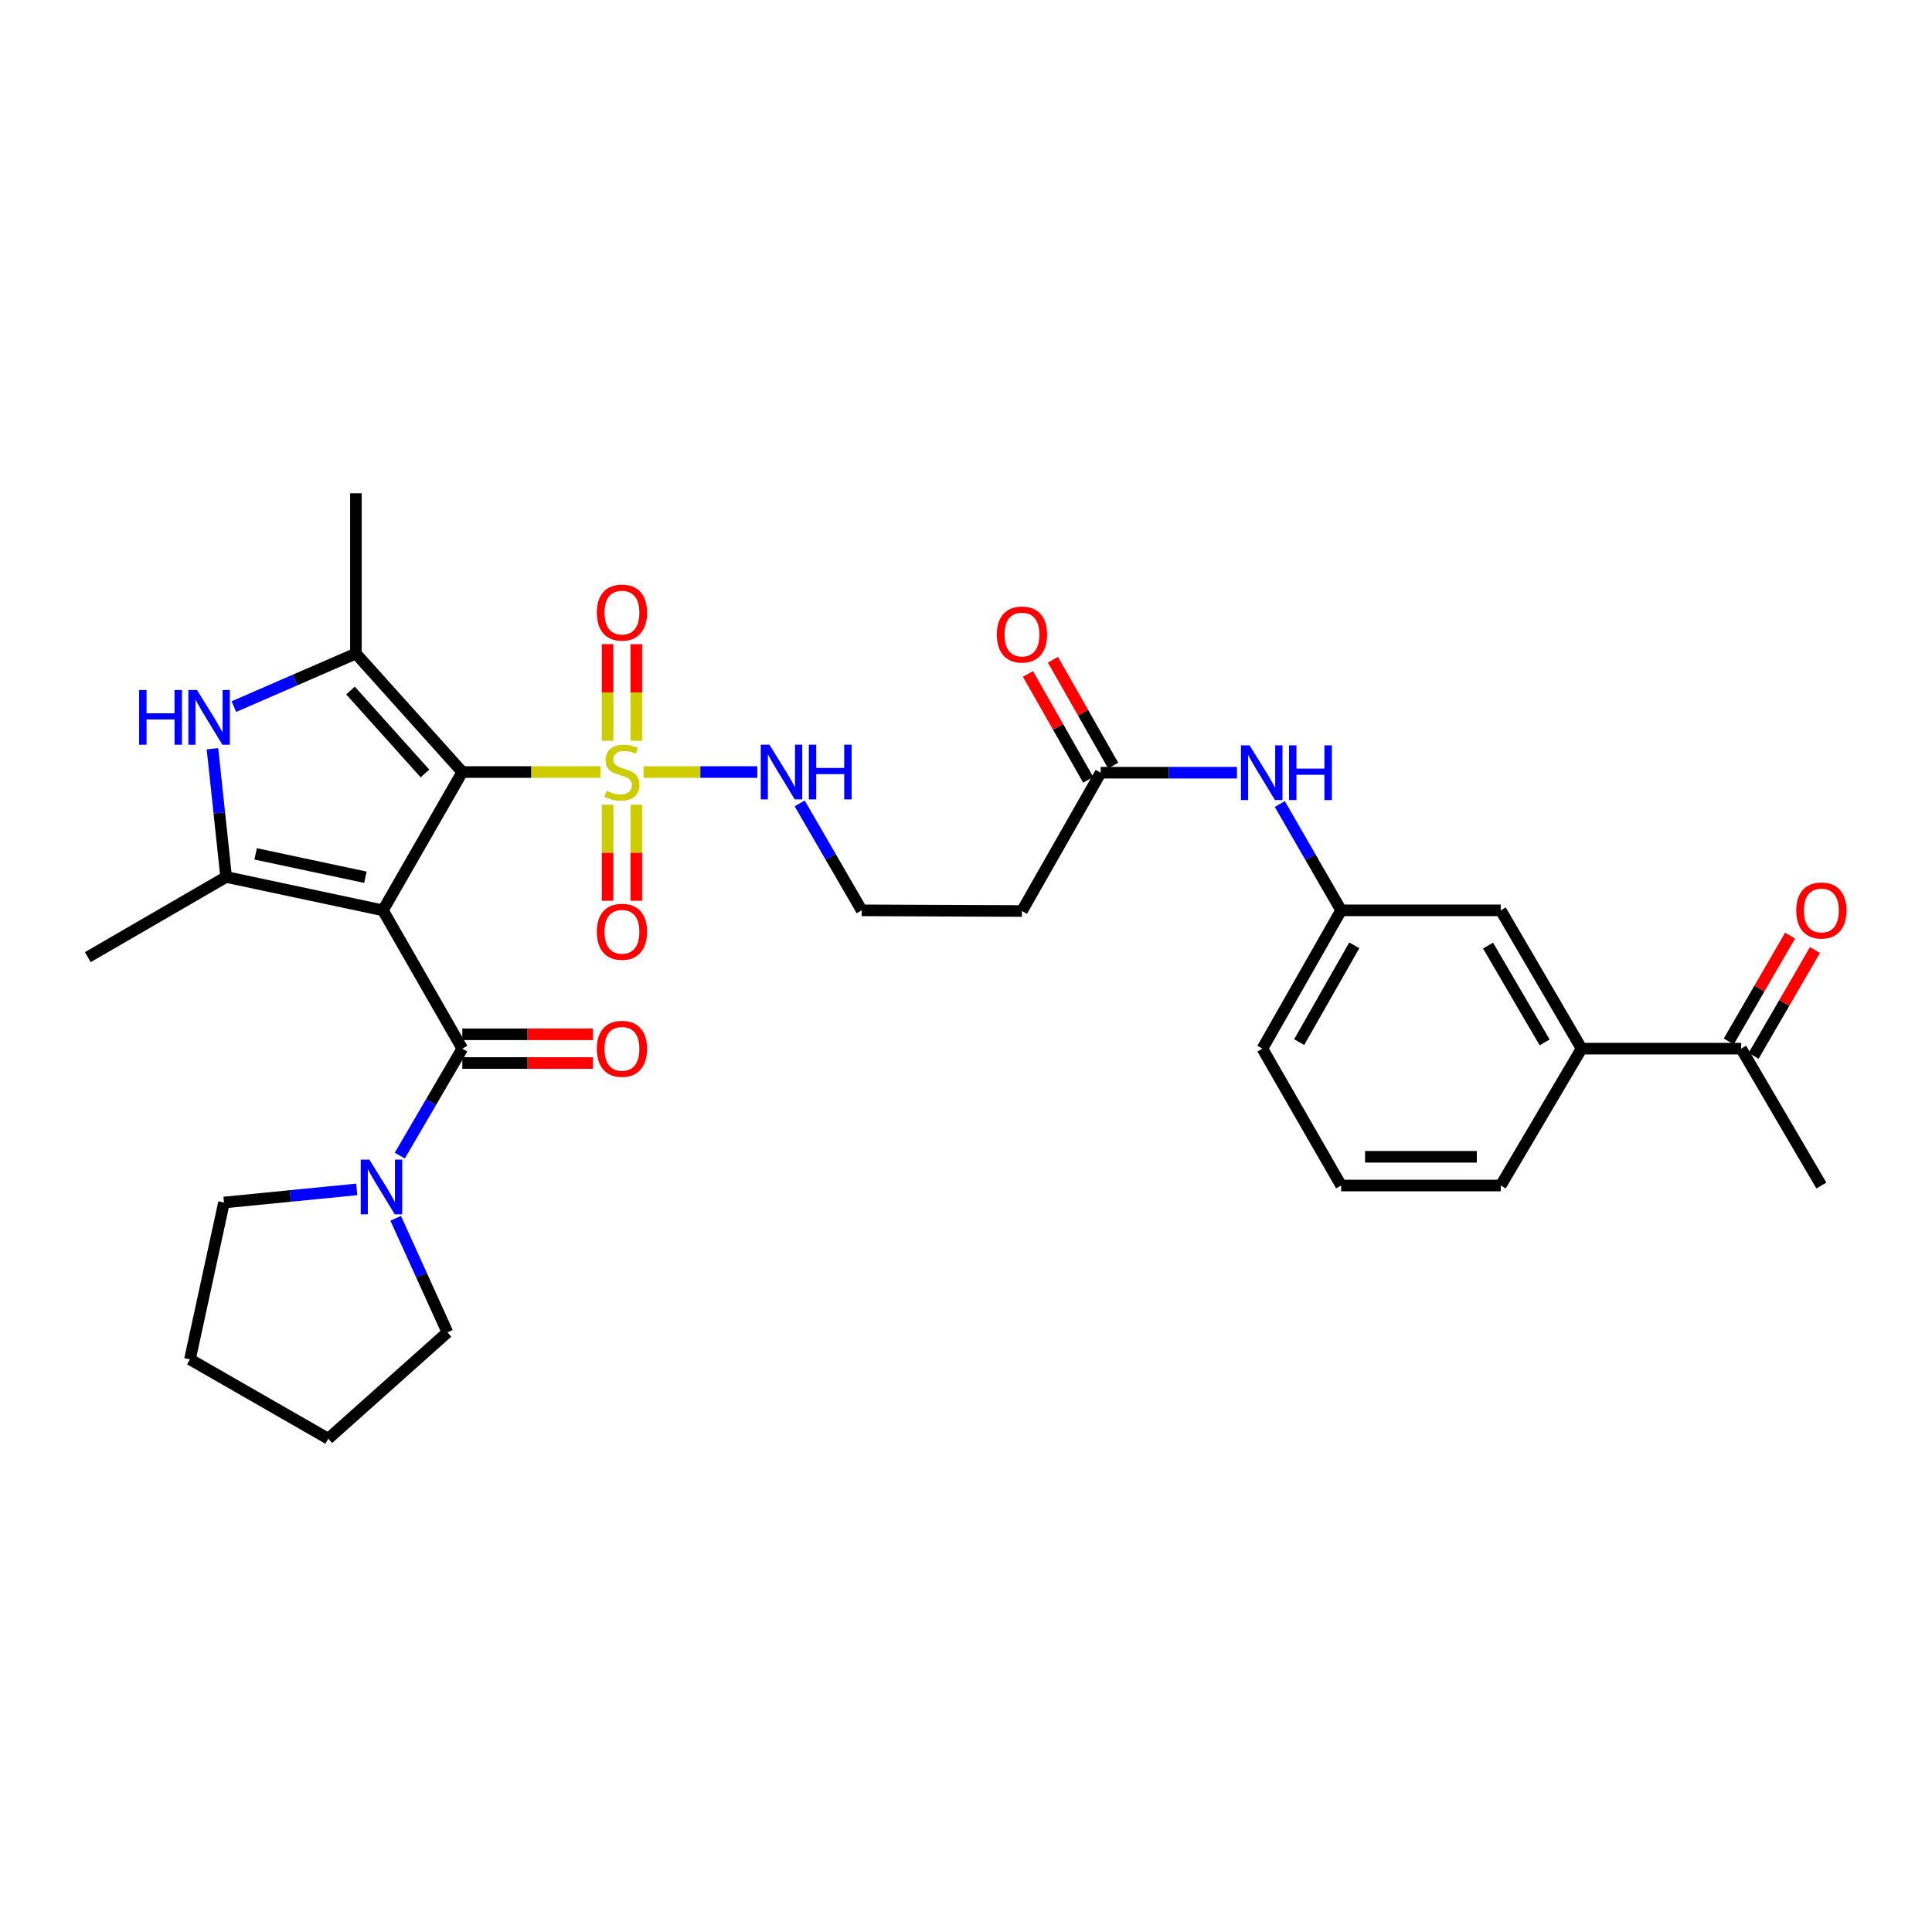 <?xml version='1.0' encoding='iso-8859-1'?>
<svg version='1.1' baseProfile='full'
              xmlns='http://www.w3.org/2000/svg'
                      xmlns:rdkit='http://www.rdkit.org/xml'
                      xmlns:xlink='http://www.w3.org/1999/xlink'
                  xml:space='preserve'
width='1000px' height='1000px' viewBox='0 0 1000 1000'>
<!-- END OF HEADER -->
<rect style='opacity:1.0;fill:#FFFFFF;stroke:none' width='1000' height='1000' x='0' y='0'> </rect>
<path class='bond-0' d='M 198.203,471.192 L 239.288,399.605' style='fill:none;fill-rule:evenodd;stroke:#000000;stroke-width:6px;stroke-linecap:butt;stroke-linejoin:miter;stroke-opacity:1' />
<path class='bond-2' d='M 198.203,471.192 L 117.049,453.917' style='fill:none;fill-rule:evenodd;stroke:#000000;stroke-width:6px;stroke-linecap:butt;stroke-linejoin:miter;stroke-opacity:1' />
<path class='bond-2' d='M 189.126,454.056 L 132.319,441.963' style='fill:none;fill-rule:evenodd;stroke:#000000;stroke-width:6px;stroke-linecap:butt;stroke-linejoin:miter;stroke-opacity:1' />
<path class='bond-4' d='M 198.203,471.192 L 239.288,542.779' style='fill:none;fill-rule:evenodd;stroke:#000000;stroke-width:6px;stroke-linecap:butt;stroke-linejoin:miter;stroke-opacity:1' />
<path class='bond-1' d='M 239.288,399.605 L 275.027,399.605' style='fill:none;fill-rule:evenodd;stroke:#000000;stroke-width:6px;stroke-linecap:butt;stroke-linejoin:miter;stroke-opacity:1' />
<path class='bond-1' d='M 275.027,399.605 L 310.767,399.605' style='fill:none;fill-rule:evenodd;stroke:#CCCC00;stroke-width:6px;stroke-linecap:butt;stroke-linejoin:miter;stroke-opacity:1' />
<path class='bond-3' d='M 239.288,399.605 L 184.224,338.279' style='fill:none;fill-rule:evenodd;stroke:#000000;stroke-width:6px;stroke-linecap:butt;stroke-linejoin:miter;stroke-opacity:1' />
<path class='bond-3' d='M 219.963,400.341 L 181.419,357.413' style='fill:none;fill-rule:evenodd;stroke:#000000;stroke-width:6px;stroke-linecap:butt;stroke-linejoin:miter;stroke-opacity:1' />
<path class='bond-8' d='M 329.348,383.42 L 329.348,358.419' style='fill:none;fill-rule:evenodd;stroke:#CCCC00;stroke-width:6px;stroke-linecap:butt;stroke-linejoin:miter;stroke-opacity:1' />
<path class='bond-8' d='M 329.348,358.419 L 329.348,333.418' style='fill:none;fill-rule:evenodd;stroke:#FF0000;stroke-width:6px;stroke-linecap:butt;stroke-linejoin:miter;stroke-opacity:1' />
<path class='bond-8' d='M 314.477,383.42 L 314.477,358.419' style='fill:none;fill-rule:evenodd;stroke:#CCCC00;stroke-width:6px;stroke-linecap:butt;stroke-linejoin:miter;stroke-opacity:1' />
<path class='bond-8' d='M 314.477,358.419 L 314.477,333.418' style='fill:none;fill-rule:evenodd;stroke:#FF0000;stroke-width:6px;stroke-linecap:butt;stroke-linejoin:miter;stroke-opacity:1' />
<path class='bond-9' d='M 314.477,416.55 L 314.477,441.397' style='fill:none;fill-rule:evenodd;stroke:#CCCC00;stroke-width:6px;stroke-linecap:butt;stroke-linejoin:miter;stroke-opacity:1' />
<path class='bond-9' d='M 314.477,441.397 L 314.477,466.243' style='fill:none;fill-rule:evenodd;stroke:#FF0000;stroke-width:6px;stroke-linecap:butt;stroke-linejoin:miter;stroke-opacity:1' />
<path class='bond-9' d='M 329.348,416.55 L 329.348,441.397' style='fill:none;fill-rule:evenodd;stroke:#CCCC00;stroke-width:6px;stroke-linecap:butt;stroke-linejoin:miter;stroke-opacity:1' />
<path class='bond-9' d='M 329.348,441.397 L 329.348,466.243' style='fill:none;fill-rule:evenodd;stroke:#FF0000;stroke-width:6px;stroke-linecap:butt;stroke-linejoin:miter;stroke-opacity:1' />
<path class='bond-10' d='M 333.057,399.605 L 362.517,399.605' style='fill:none;fill-rule:evenodd;stroke:#CCCC00;stroke-width:6px;stroke-linecap:butt;stroke-linejoin:miter;stroke-opacity:1' />
<path class='bond-10' d='M 362.517,399.605 L 391.977,399.605' style='fill:none;fill-rule:evenodd;stroke:#0000FF;stroke-width:6px;stroke-linecap:butt;stroke-linejoin:miter;stroke-opacity:1' />
<path class='bond-5' d='M 117.049,453.917 L 113.508,420.731' style='fill:none;fill-rule:evenodd;stroke:#000000;stroke-width:6px;stroke-linecap:butt;stroke-linejoin:miter;stroke-opacity:1' />
<path class='bond-5' d='M 113.508,420.731 L 109.967,387.546' style='fill:none;fill-rule:evenodd;stroke:#0000FF;stroke-width:6px;stroke-linecap:butt;stroke-linejoin:miter;stroke-opacity:1' />
<path class='bond-21' d='M 117.049,453.917 L 45.455,495.415' style='fill:none;fill-rule:evenodd;stroke:#000000;stroke-width:6px;stroke-linecap:butt;stroke-linejoin:miter;stroke-opacity:1' />
<path class='bond-22' d='M 184.224,338.279 L 184.224,255.325' style='fill:none;fill-rule:evenodd;stroke:#000000;stroke-width:6px;stroke-linecap:butt;stroke-linejoin:miter;stroke-opacity:1' />
<path class='bond-31' d='M 184.224,338.279 L 152.635,352.01' style='fill:none;fill-rule:evenodd;stroke:#000000;stroke-width:6px;stroke-linecap:butt;stroke-linejoin:miter;stroke-opacity:1' />
<path class='bond-31' d='M 152.635,352.01 L 121.046,365.741' style='fill:none;fill-rule:evenodd;stroke:#0000FF;stroke-width:6px;stroke-linecap:butt;stroke-linejoin:miter;stroke-opacity:1' />
<path class='bond-6' d='M 239.288,542.779 L 223.11,570.455' style='fill:none;fill-rule:evenodd;stroke:#000000;stroke-width:6px;stroke-linecap:butt;stroke-linejoin:miter;stroke-opacity:1' />
<path class='bond-6' d='M 223.11,570.455 L 206.932,598.132' style='fill:none;fill-rule:evenodd;stroke:#0000FF;stroke-width:6px;stroke-linecap:butt;stroke-linejoin:miter;stroke-opacity:1' />
<path class='bond-13' d='M 239.288,550.214 L 273.067,550.214' style='fill:none;fill-rule:evenodd;stroke:#000000;stroke-width:6px;stroke-linecap:butt;stroke-linejoin:miter;stroke-opacity:1' />
<path class='bond-13' d='M 273.067,550.214 L 306.847,550.214' style='fill:none;fill-rule:evenodd;stroke:#FF0000;stroke-width:6px;stroke-linecap:butt;stroke-linejoin:miter;stroke-opacity:1' />
<path class='bond-13' d='M 239.288,535.343 L 273.067,535.343' style='fill:none;fill-rule:evenodd;stroke:#000000;stroke-width:6px;stroke-linecap:butt;stroke-linejoin:miter;stroke-opacity:1' />
<path class='bond-13' d='M 273.067,535.343 L 306.847,535.343' style='fill:none;fill-rule:evenodd;stroke:#FF0000;stroke-width:6px;stroke-linecap:butt;stroke-linejoin:miter;stroke-opacity:1' />
<path class='bond-23' d='M 204.807,630.591 L 218.202,660.106' style='fill:none;fill-rule:evenodd;stroke:#0000FF;stroke-width:6px;stroke-linecap:butt;stroke-linejoin:miter;stroke-opacity:1' />
<path class='bond-23' d='M 218.202,660.106 L 231.596,689.62' style='fill:none;fill-rule:evenodd;stroke:#000000;stroke-width:6px;stroke-linecap:butt;stroke-linejoin:miter;stroke-opacity:1' />
<path class='bond-24' d='M 184.656,615.629 L 150.299,619.025' style='fill:none;fill-rule:evenodd;stroke:#0000FF;stroke-width:6px;stroke-linecap:butt;stroke-linejoin:miter;stroke-opacity:1' />
<path class='bond-24' d='M 150.299,619.025 L 115.942,622.42' style='fill:none;fill-rule:evenodd;stroke:#000000;stroke-width:6px;stroke-linecap:butt;stroke-linejoin:miter;stroke-opacity:1' />
<path class='bond-7' d='M 569.718,399.952 L 528.956,471.539' style='fill:none;fill-rule:evenodd;stroke:#000000;stroke-width:6px;stroke-linecap:butt;stroke-linejoin:miter;stroke-opacity:1' />
<path class='bond-12' d='M 569.718,399.952 L 604.978,399.952' style='fill:none;fill-rule:evenodd;stroke:#000000;stroke-width:6px;stroke-linecap:butt;stroke-linejoin:miter;stroke-opacity:1' />
<path class='bond-12' d='M 604.978,399.952 L 640.238,399.952' style='fill:none;fill-rule:evenodd;stroke:#0000FF;stroke-width:6px;stroke-linecap:butt;stroke-linejoin:miter;stroke-opacity:1' />
<path class='bond-18' d='M 576.18,396.274 L 560.587,368.882' style='fill:none;fill-rule:evenodd;stroke:#000000;stroke-width:6px;stroke-linecap:butt;stroke-linejoin:miter;stroke-opacity:1' />
<path class='bond-18' d='M 560.587,368.882 L 544.993,341.49' style='fill:none;fill-rule:evenodd;stroke:#FF0000;stroke-width:6px;stroke-linecap:butt;stroke-linejoin:miter;stroke-opacity:1' />
<path class='bond-18' d='M 563.257,403.631 L 547.663,376.239' style='fill:none;fill-rule:evenodd;stroke:#000000;stroke-width:6px;stroke-linecap:butt;stroke-linejoin:miter;stroke-opacity:1' />
<path class='bond-18' d='M 547.663,376.239 L 532.069,348.847' style='fill:none;fill-rule:evenodd;stroke:#FF0000;stroke-width:6px;stroke-linecap:butt;stroke-linejoin:miter;stroke-opacity:1' />
<path class='bond-20' d='M 413.911,415.834 L 429.956,443.513' style='fill:none;fill-rule:evenodd;stroke:#0000FF;stroke-width:6px;stroke-linecap:butt;stroke-linejoin:miter;stroke-opacity:1' />
<path class='bond-20' d='M 429.956,443.513 L 446.001,471.192' style='fill:none;fill-rule:evenodd;stroke:#000000;stroke-width:6px;stroke-linecap:butt;stroke-linejoin:miter;stroke-opacity:1' />
<path class='bond-11' d='M 818.624,542.779 L 776.779,471.192' style='fill:none;fill-rule:evenodd;stroke:#000000;stroke-width:6px;stroke-linecap:butt;stroke-linejoin:miter;stroke-opacity:1' />
<path class='bond-11' d='M 799.508,539.545 L 770.217,489.434' style='fill:none;fill-rule:evenodd;stroke:#000000;stroke-width:6px;stroke-linecap:butt;stroke-linejoin:miter;stroke-opacity:1' />
<path class='bond-14' d='M 818.624,542.779 L 901.231,542.779' style='fill:none;fill-rule:evenodd;stroke:#000000;stroke-width:6px;stroke-linecap:butt;stroke-linejoin:miter;stroke-opacity:1' />
<path class='bond-33' d='M 818.624,542.779 L 776.779,613.622' style='fill:none;fill-rule:evenodd;stroke:#000000;stroke-width:6px;stroke-linecap:butt;stroke-linejoin:miter;stroke-opacity:1' />
<path class='bond-17' d='M 662.419,416.168 L 678.295,443.68' style='fill:none;fill-rule:evenodd;stroke:#0000FF;stroke-width:6px;stroke-linecap:butt;stroke-linejoin:miter;stroke-opacity:1' />
<path class='bond-17' d='M 678.295,443.68 L 694.171,471.192' style='fill:none;fill-rule:evenodd;stroke:#000000;stroke-width:6px;stroke-linecap:butt;stroke-linejoin:miter;stroke-opacity:1' />
<path class='bond-19' d='M 907.664,546.507 L 923.535,519.128' style='fill:none;fill-rule:evenodd;stroke:#000000;stroke-width:6px;stroke-linecap:butt;stroke-linejoin:miter;stroke-opacity:1' />
<path class='bond-19' d='M 923.535,519.128 L 939.407,491.749' style='fill:none;fill-rule:evenodd;stroke:#FF0000;stroke-width:6px;stroke-linecap:butt;stroke-linejoin:miter;stroke-opacity:1' />
<path class='bond-19' d='M 894.799,539.05 L 910.67,511.67' style='fill:none;fill-rule:evenodd;stroke:#000000;stroke-width:6px;stroke-linecap:butt;stroke-linejoin:miter;stroke-opacity:1' />
<path class='bond-19' d='M 910.67,511.67 L 926.541,484.291' style='fill:none;fill-rule:evenodd;stroke:#FF0000;stroke-width:6px;stroke-linecap:butt;stroke-linejoin:miter;stroke-opacity:1' />
<path class='bond-28' d='M 901.231,542.779 L 942.729,613.622' style='fill:none;fill-rule:evenodd;stroke:#000000;stroke-width:6px;stroke-linecap:butt;stroke-linejoin:miter;stroke-opacity:1' />
<path class='bond-15' d='M 776.779,471.192 L 694.171,471.192' style='fill:none;fill-rule:evenodd;stroke:#000000;stroke-width:6px;stroke-linecap:butt;stroke-linejoin:miter;stroke-opacity:1' />
<path class='bond-16' d='M 528.956,471.539 L 446.001,471.192' style='fill:none;fill-rule:evenodd;stroke:#000000;stroke-width:6px;stroke-linecap:butt;stroke-linejoin:miter;stroke-opacity:1' />
<path class='bond-27' d='M 694.171,471.192 L 653.417,542.779' style='fill:none;fill-rule:evenodd;stroke:#000000;stroke-width:6px;stroke-linecap:butt;stroke-linejoin:miter;stroke-opacity:1' />
<path class='bond-27' d='M 700.981,489.287 L 672.453,539.398' style='fill:none;fill-rule:evenodd;stroke:#000000;stroke-width:6px;stroke-linecap:butt;stroke-linejoin:miter;stroke-opacity:1' />
<path class='bond-29' d='M 231.596,689.62 L 169.907,744.675' style='fill:none;fill-rule:evenodd;stroke:#000000;stroke-width:6px;stroke-linecap:butt;stroke-linejoin:miter;stroke-opacity:1' />
<path class='bond-30' d='M 115.942,622.42 L 98.32,703.582' style='fill:none;fill-rule:evenodd;stroke:#000000;stroke-width:6px;stroke-linecap:butt;stroke-linejoin:miter;stroke-opacity:1' />
<path class='bond-25' d='M 776.779,613.622 L 694.171,613.622' style='fill:none;fill-rule:evenodd;stroke:#000000;stroke-width:6px;stroke-linecap:butt;stroke-linejoin:miter;stroke-opacity:1' />
<path class='bond-25' d='M 764.388,598.751 L 706.562,598.751' style='fill:none;fill-rule:evenodd;stroke:#000000;stroke-width:6px;stroke-linecap:butt;stroke-linejoin:miter;stroke-opacity:1' />
<path class='bond-26' d='M 694.171,613.622 L 653.417,542.779' style='fill:none;fill-rule:evenodd;stroke:#000000;stroke-width:6px;stroke-linecap:butt;stroke-linejoin:miter;stroke-opacity:1' />
<path class='bond-32' d='M 169.907,744.675 L 98.32,703.582' style='fill:none;fill-rule:evenodd;stroke:#000000;stroke-width:6px;stroke-linecap:butt;stroke-linejoin:miter;stroke-opacity:1' />
<path  class='atom-2' d='M 313.912 409.325
Q 314.232 409.445, 315.552 410.005
Q 316.872 410.565, 318.312 410.925
Q 319.792 411.245, 321.232 411.245
Q 323.912 411.245, 325.472 409.965
Q 327.032 408.645, 327.032 406.365
Q 327.032 404.805, 326.232 403.845
Q 325.472 402.885, 324.272 402.365
Q 323.072 401.845, 321.072 401.245
Q 318.552 400.485, 317.032 399.765
Q 315.552 399.045, 314.472 397.525
Q 313.432 396.005, 313.432 393.445
Q 313.432 389.885, 315.832 387.685
Q 318.272 385.485, 323.072 385.485
Q 326.352 385.485, 330.072 387.045
L 329.152 390.125
Q 325.752 388.725, 323.192 388.725
Q 320.432 388.725, 318.912 389.885
Q 317.392 391.005, 317.432 392.965
Q 317.432 394.485, 318.192 395.405
Q 318.992 396.325, 320.112 396.845
Q 321.272 397.365, 323.192 397.965
Q 325.752 398.765, 327.272 399.565
Q 328.792 400.365, 329.872 402.005
Q 330.992 403.605, 330.992 406.365
Q 330.992 410.285, 328.352 412.405
Q 325.752 414.485, 321.392 414.485
Q 318.872 414.485, 316.952 413.925
Q 315.072 413.405, 312.832 412.485
L 313.912 409.325
' fill='#CCCC00'/>
<path  class='atom-6' d='M 72.014 357.149
L 75.854 357.149
L 75.854 369.189
L 90.334 369.189
L 90.334 357.149
L 94.174 357.149
L 94.174 385.469
L 90.334 385.469
L 90.334 372.389
L 75.854 372.389
L 75.854 385.469
L 72.014 385.469
L 72.014 357.149
' fill='#0000FF'/>
<path  class='atom-6' d='M 101.974 357.149
L 111.254 372.149
Q 112.174 373.629, 113.654 376.309
Q 115.134 378.989, 115.214 379.149
L 115.214 357.149
L 118.974 357.149
L 118.974 385.469
L 115.094 385.469
L 105.134 369.069
Q 103.974 367.149, 102.734 364.949
Q 101.534 362.749, 101.174 362.069
L 101.174 385.469
L 97.494 385.469
L 97.494 357.149
L 101.974 357.149
' fill='#0000FF'/>
<path  class='atom-7' d='M 191.183 600.205
L 200.463 615.205
Q 201.383 616.685, 202.863 619.365
Q 204.343 622.045, 204.423 622.205
L 204.423 600.205
L 208.183 600.205
L 208.183 628.525
L 204.303 628.525
L 194.343 612.125
Q 193.183 610.205, 191.943 608.005
Q 190.743 605.805, 190.383 605.125
L 190.383 628.525
L 186.703 628.525
L 186.703 600.205
L 191.183 600.205
' fill='#0000FF'/>
<path  class='atom-9' d='M 308.912 317.078
Q 308.912 310.278, 312.272 306.478
Q 315.632 302.678, 321.912 302.678
Q 328.192 302.678, 331.552 306.478
Q 334.912 310.278, 334.912 317.078
Q 334.912 323.958, 331.512 327.878
Q 328.112 331.758, 321.912 331.758
Q 315.672 331.758, 312.272 327.878
Q 308.912 323.998, 308.912 317.078
M 321.912 328.558
Q 326.232 328.558, 328.552 325.678
Q 330.912 322.758, 330.912 317.078
Q 330.912 311.518, 328.552 308.718
Q 326.232 305.878, 321.912 305.878
Q 317.592 305.878, 315.232 308.678
Q 312.912 311.478, 312.912 317.078
Q 312.912 322.798, 315.232 325.678
Q 317.592 328.558, 321.912 328.558
' fill='#FF0000'/>
<path  class='atom-10' d='M 308.912 482.285
Q 308.912 475.485, 312.272 471.685
Q 315.632 467.885, 321.912 467.885
Q 328.192 467.885, 331.552 471.685
Q 334.912 475.485, 334.912 482.285
Q 334.912 489.165, 331.512 493.085
Q 328.112 496.965, 321.912 496.965
Q 315.672 496.965, 312.272 493.085
Q 308.912 489.205, 308.912 482.285
M 321.912 493.765
Q 326.232 493.765, 328.552 490.885
Q 330.912 487.965, 330.912 482.285
Q 330.912 476.725, 328.552 473.925
Q 326.232 471.085, 321.912 471.085
Q 317.592 471.085, 315.232 473.885
Q 312.912 476.685, 312.912 482.285
Q 312.912 488.005, 315.232 490.885
Q 317.592 493.765, 321.912 493.765
' fill='#FF0000'/>
<path  class='atom-11' d='M 398.243 385.445
L 407.523 400.445
Q 408.443 401.925, 409.923 404.605
Q 411.403 407.285, 411.483 407.445
L 411.483 385.445
L 415.243 385.445
L 415.243 413.765
L 411.363 413.765
L 401.403 397.365
Q 400.243 395.445, 399.003 393.245
Q 397.803 391.045, 397.443 390.365
L 397.443 413.765
L 393.763 413.765
L 393.763 385.445
L 398.243 385.445
' fill='#0000FF'/>
<path  class='atom-11' d='M 418.643 385.445
L 422.483 385.445
L 422.483 397.485
L 436.963 397.485
L 436.963 385.445
L 440.803 385.445
L 440.803 413.765
L 436.963 413.765
L 436.963 400.685
L 422.483 400.685
L 422.483 413.765
L 418.643 413.765
L 418.643 385.445
' fill='#0000FF'/>
<path  class='atom-13' d='M 646.801 385.792
L 656.081 400.792
Q 657.001 402.272, 658.481 404.952
Q 659.961 407.632, 660.041 407.792
L 660.041 385.792
L 663.801 385.792
L 663.801 414.112
L 659.921 414.112
L 649.961 397.712
Q 648.801 395.792, 647.561 393.592
Q 646.361 391.392, 646.001 390.712
L 646.001 414.112
L 642.321 414.112
L 642.321 385.792
L 646.801 385.792
' fill='#0000FF'/>
<path  class='atom-13' d='M 667.201 385.792
L 671.041 385.792
L 671.041 397.832
L 685.521 397.832
L 685.521 385.792
L 689.361 385.792
L 689.361 414.112
L 685.521 414.112
L 685.521 401.032
L 671.041 401.032
L 671.041 414.112
L 667.201 414.112
L 667.201 385.792
' fill='#0000FF'/>
<path  class='atom-14' d='M 308.912 542.859
Q 308.912 536.059, 312.272 532.259
Q 315.632 528.459, 321.912 528.459
Q 328.192 528.459, 331.552 532.259
Q 334.912 536.059, 334.912 542.859
Q 334.912 549.739, 331.512 553.659
Q 328.112 557.539, 321.912 557.539
Q 315.672 557.539, 312.272 553.659
Q 308.912 549.779, 308.912 542.859
M 321.912 554.339
Q 326.232 554.339, 328.552 551.459
Q 330.912 548.539, 330.912 542.859
Q 330.912 537.299, 328.552 534.499
Q 326.232 531.659, 321.912 531.659
Q 317.592 531.659, 315.232 534.459
Q 312.912 537.259, 312.912 542.859
Q 312.912 548.579, 315.232 551.459
Q 317.592 554.339, 321.912 554.339
' fill='#FF0000'/>
<path  class='atom-19' d='M 515.956 328.429
Q 515.956 321.629, 519.316 317.829
Q 522.676 314.029, 528.956 314.029
Q 535.236 314.029, 538.596 317.829
Q 541.956 321.629, 541.956 328.429
Q 541.956 335.309, 538.556 339.229
Q 535.156 343.109, 528.956 343.109
Q 522.716 343.109, 519.316 339.229
Q 515.956 335.349, 515.956 328.429
M 528.956 339.909
Q 533.276 339.909, 535.596 337.029
Q 537.956 334.109, 537.956 328.429
Q 537.956 322.869, 535.596 320.069
Q 533.276 317.229, 528.956 317.229
Q 524.636 317.229, 522.276 320.029
Q 519.956 322.829, 519.956 328.429
Q 519.956 334.149, 522.276 337.029
Q 524.636 339.909, 528.956 339.909
' fill='#FF0000'/>
<path  class='atom-20' d='M 929.729 471.272
Q 929.729 464.472, 933.089 460.672
Q 936.449 456.872, 942.729 456.872
Q 949.009 456.872, 952.369 460.672
Q 955.729 464.472, 955.729 471.272
Q 955.729 478.152, 952.329 482.072
Q 948.929 485.952, 942.729 485.952
Q 936.489 485.952, 933.089 482.072
Q 929.729 478.192, 929.729 471.272
M 942.729 482.752
Q 947.049 482.752, 949.369 479.872
Q 951.729 476.952, 951.729 471.272
Q 951.729 465.712, 949.369 462.912
Q 947.049 460.072, 942.729 460.072
Q 938.409 460.072, 936.049 462.872
Q 933.729 465.672, 933.729 471.272
Q 933.729 476.992, 936.049 479.872
Q 938.409 482.752, 942.729 482.752
' fill='#FF0000'/>
</svg>
